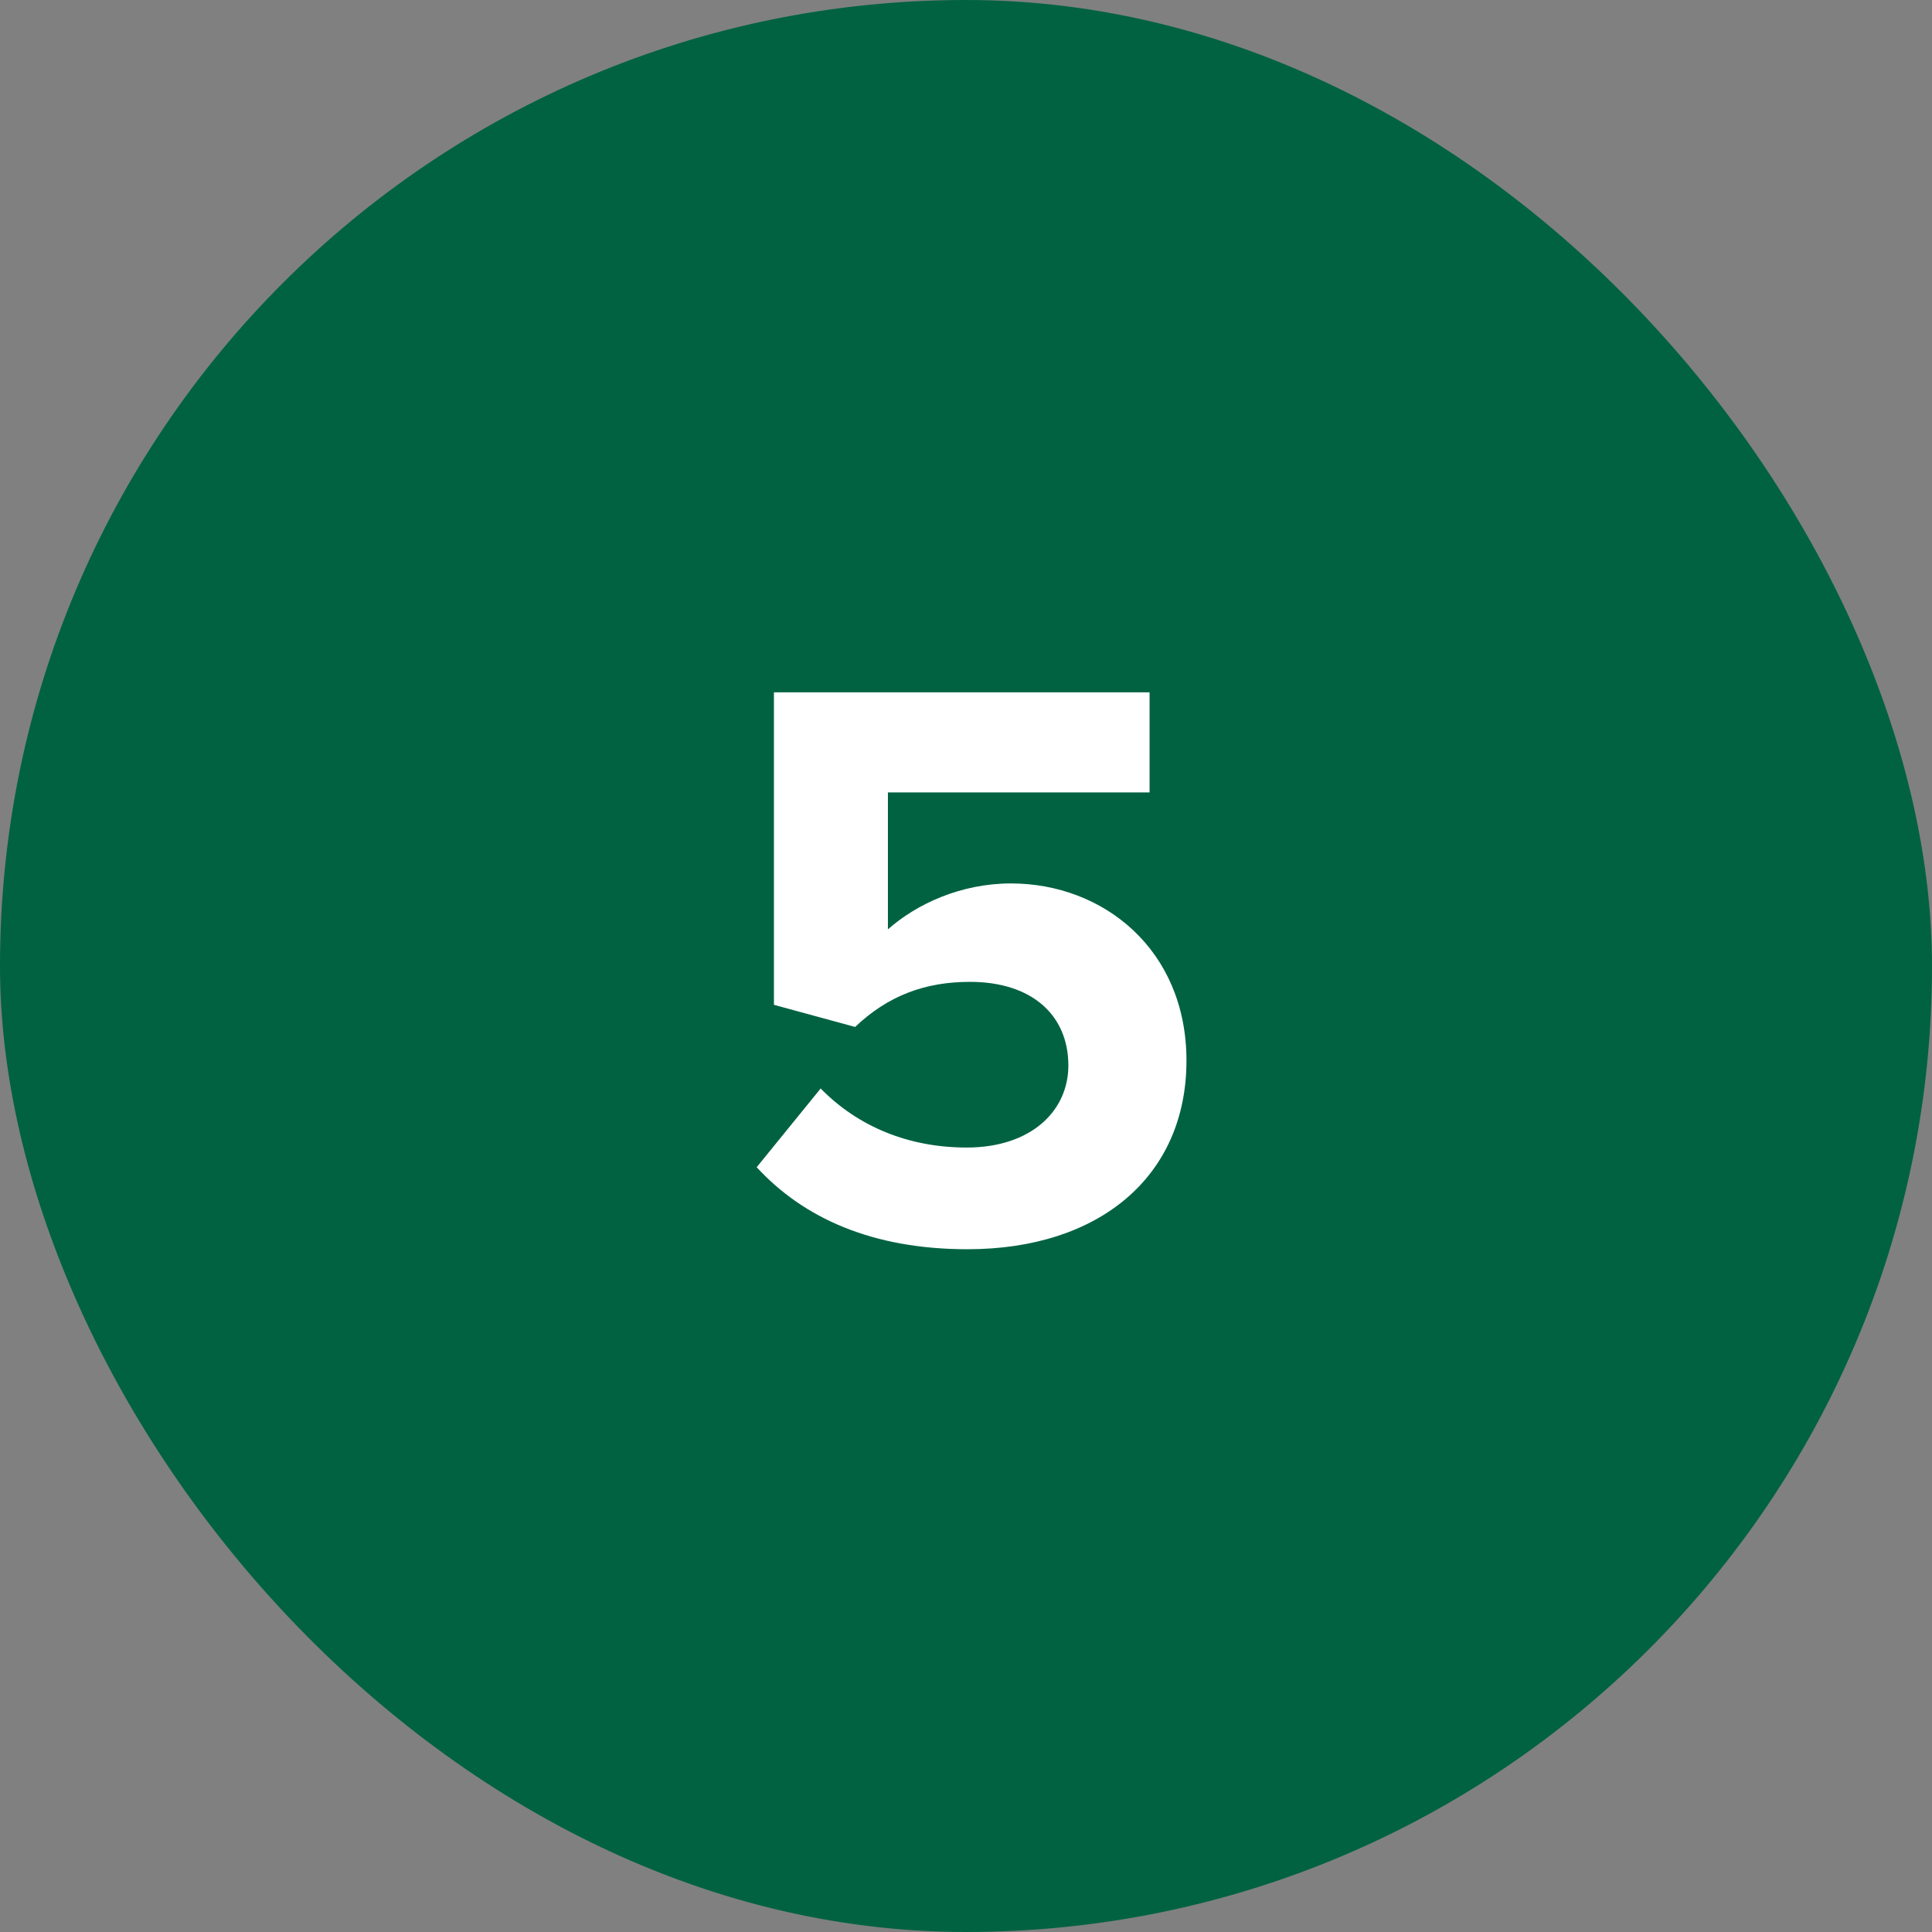 <svg width="53" height="53" viewBox="0 0 53 53" fill="none" xmlns="http://www.w3.org/2000/svg">
<rect x="0" y="0" width="53" height="53" fill="#808080" stroke="none"/>
<rect width="53" height="53" rx="26.5" fill="#006241"/>
<path d="M20.758 32.02C22.041 33.415 23.931 34.27 26.541 34.27C30.163 34.27 32.548 32.267 32.548 29.095C32.548 26.058 30.276 24.235 27.733 24.235C26.361 24.235 25.146 24.797 24.358 25.495V21.738H31.536V18.992H21.231V27.565L23.458 28.172C24.358 27.317 25.371 26.935 26.608 26.935C28.318 26.935 29.308 27.858 29.308 29.23C29.308 30.468 28.296 31.48 26.518 31.48C24.943 31.48 23.548 30.918 22.513 29.86L20.758 32.02Z" fill="white"/>
</svg>
